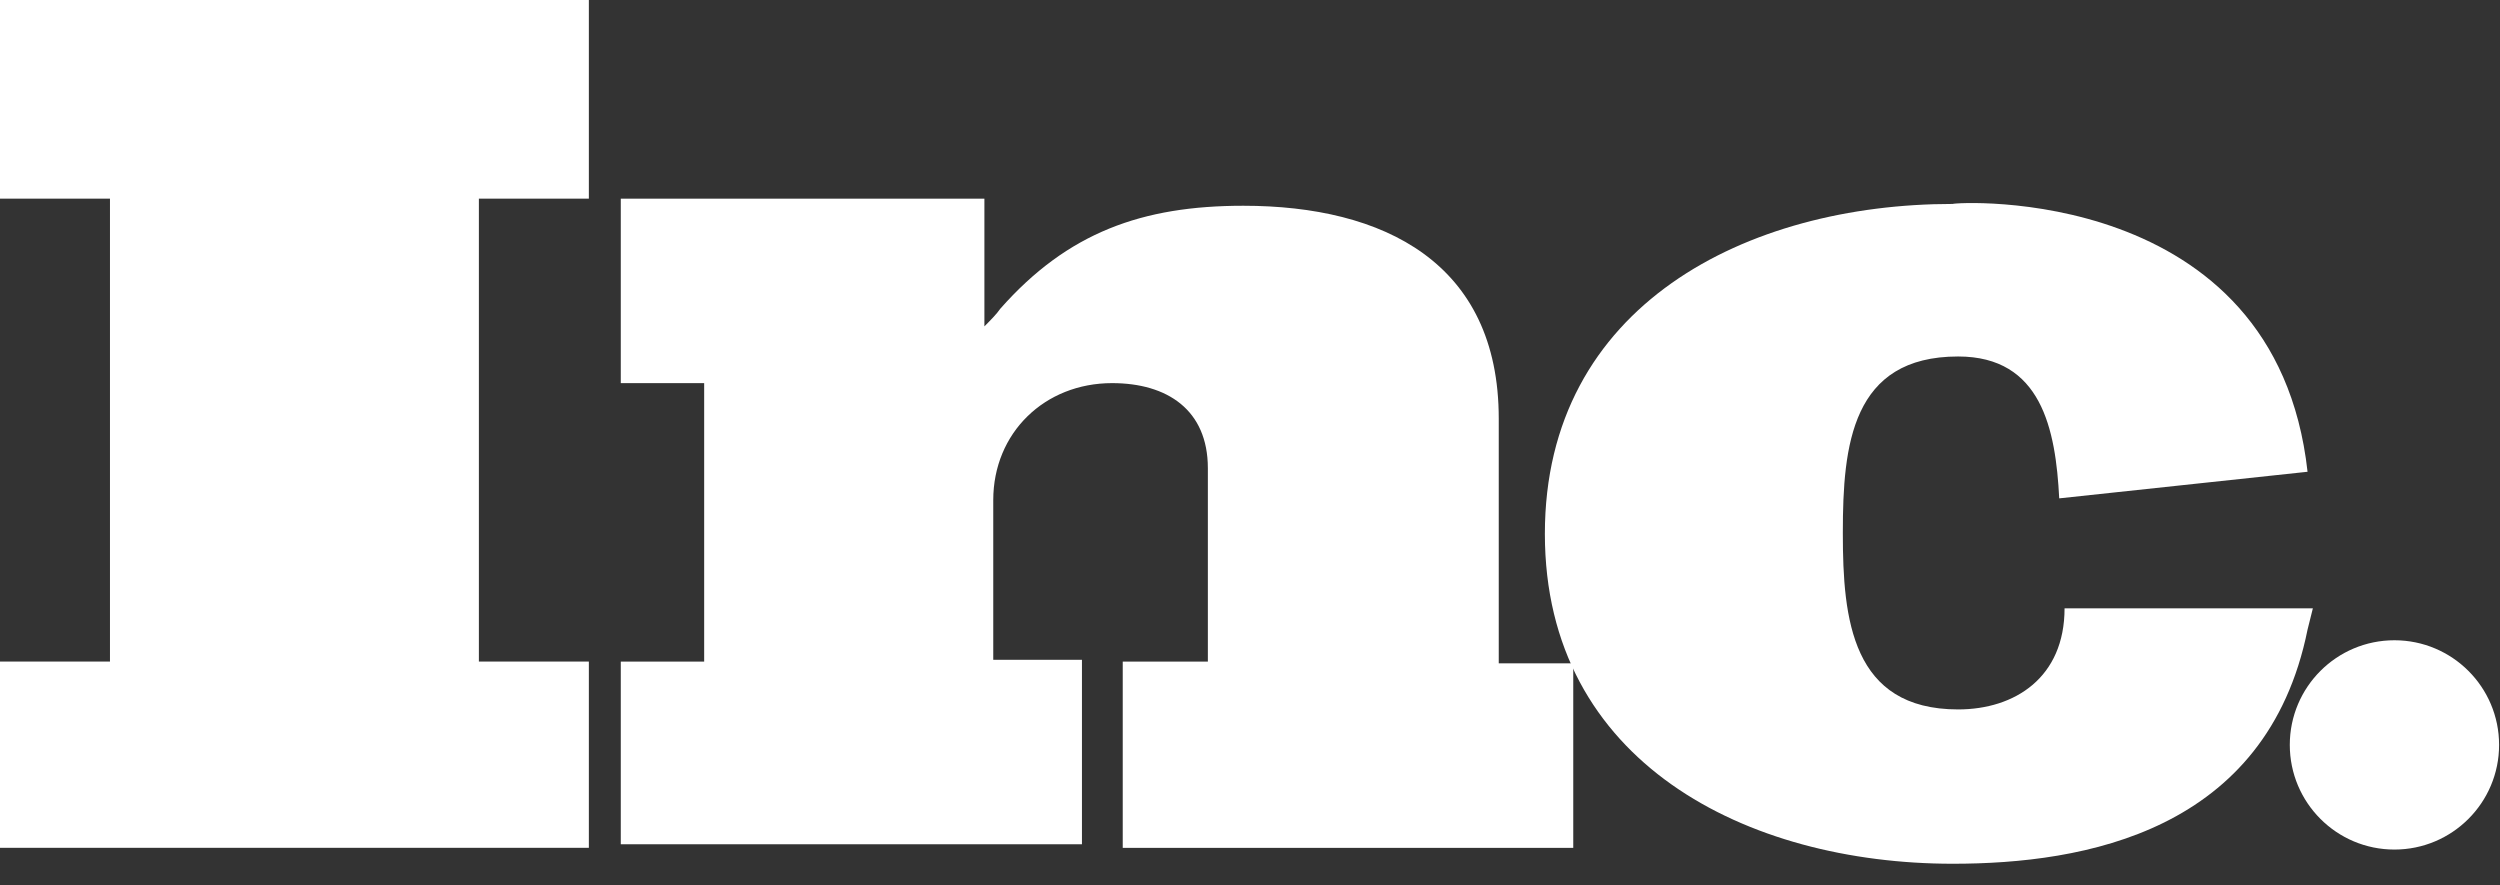 <svg width="96" height="34" viewBox="0 0 96 34" fill="none" xmlns="http://www.w3.org/2000/svg">
<rect x="0" y="0" width="96" height="34" fill="#333333" stroke="none"/>
<path d="M0 32.556V25.404H4.223V7.628H0V0H22.612V7.628H18.389V25.404H22.612V32.556H0Z" fill="white"/>
<path d="M43.113 32.557V25.405H46.382V17.981C46.382 15.734 44.816 14.712 42.704 14.712C40.116 14.712 38.141 16.619 38.141 19.207V25.337H41.547V32.42H23.838V25.405H27.04V14.712H23.838V7.629H37.801V12.533C38.005 12.328 38.277 12.056 38.414 11.852C41.002 8.923 43.862 7.901 47.744 7.901C53.125 7.901 57.552 10.081 57.552 16.074V25.473H60.413V32.557H43.113Z" fill="white"/>
<path d="M88.61 18.116L79.074 19.137C78.938 16.481 78.393 13.689 75.192 13.689C71.106 13.689 70.765 17.094 70.765 20.431V20.499C70.765 23.769 71.106 27.242 75.192 27.242C77.372 27.242 79.279 26.016 79.279 23.36H79.619H88.814L88.61 24.177C87.043 31.942 80.028 33.168 74.988 33.168C67.087 33.168 59.323 29.285 59.323 20.499C59.323 11.713 67.087 7.831 74.988 7.831C75.056 7.763 87.384 7.014 88.61 18.116Z" fill="white"/>
<path d="M91.946 32.623C94.165 32.623 95.965 30.824 95.965 28.604C95.965 26.385 94.165 24.586 91.946 24.586C89.727 24.586 87.928 26.385 87.928 28.604C87.928 30.824 89.727 32.623 91.946 32.623Z" fill="white"/>
</svg>
